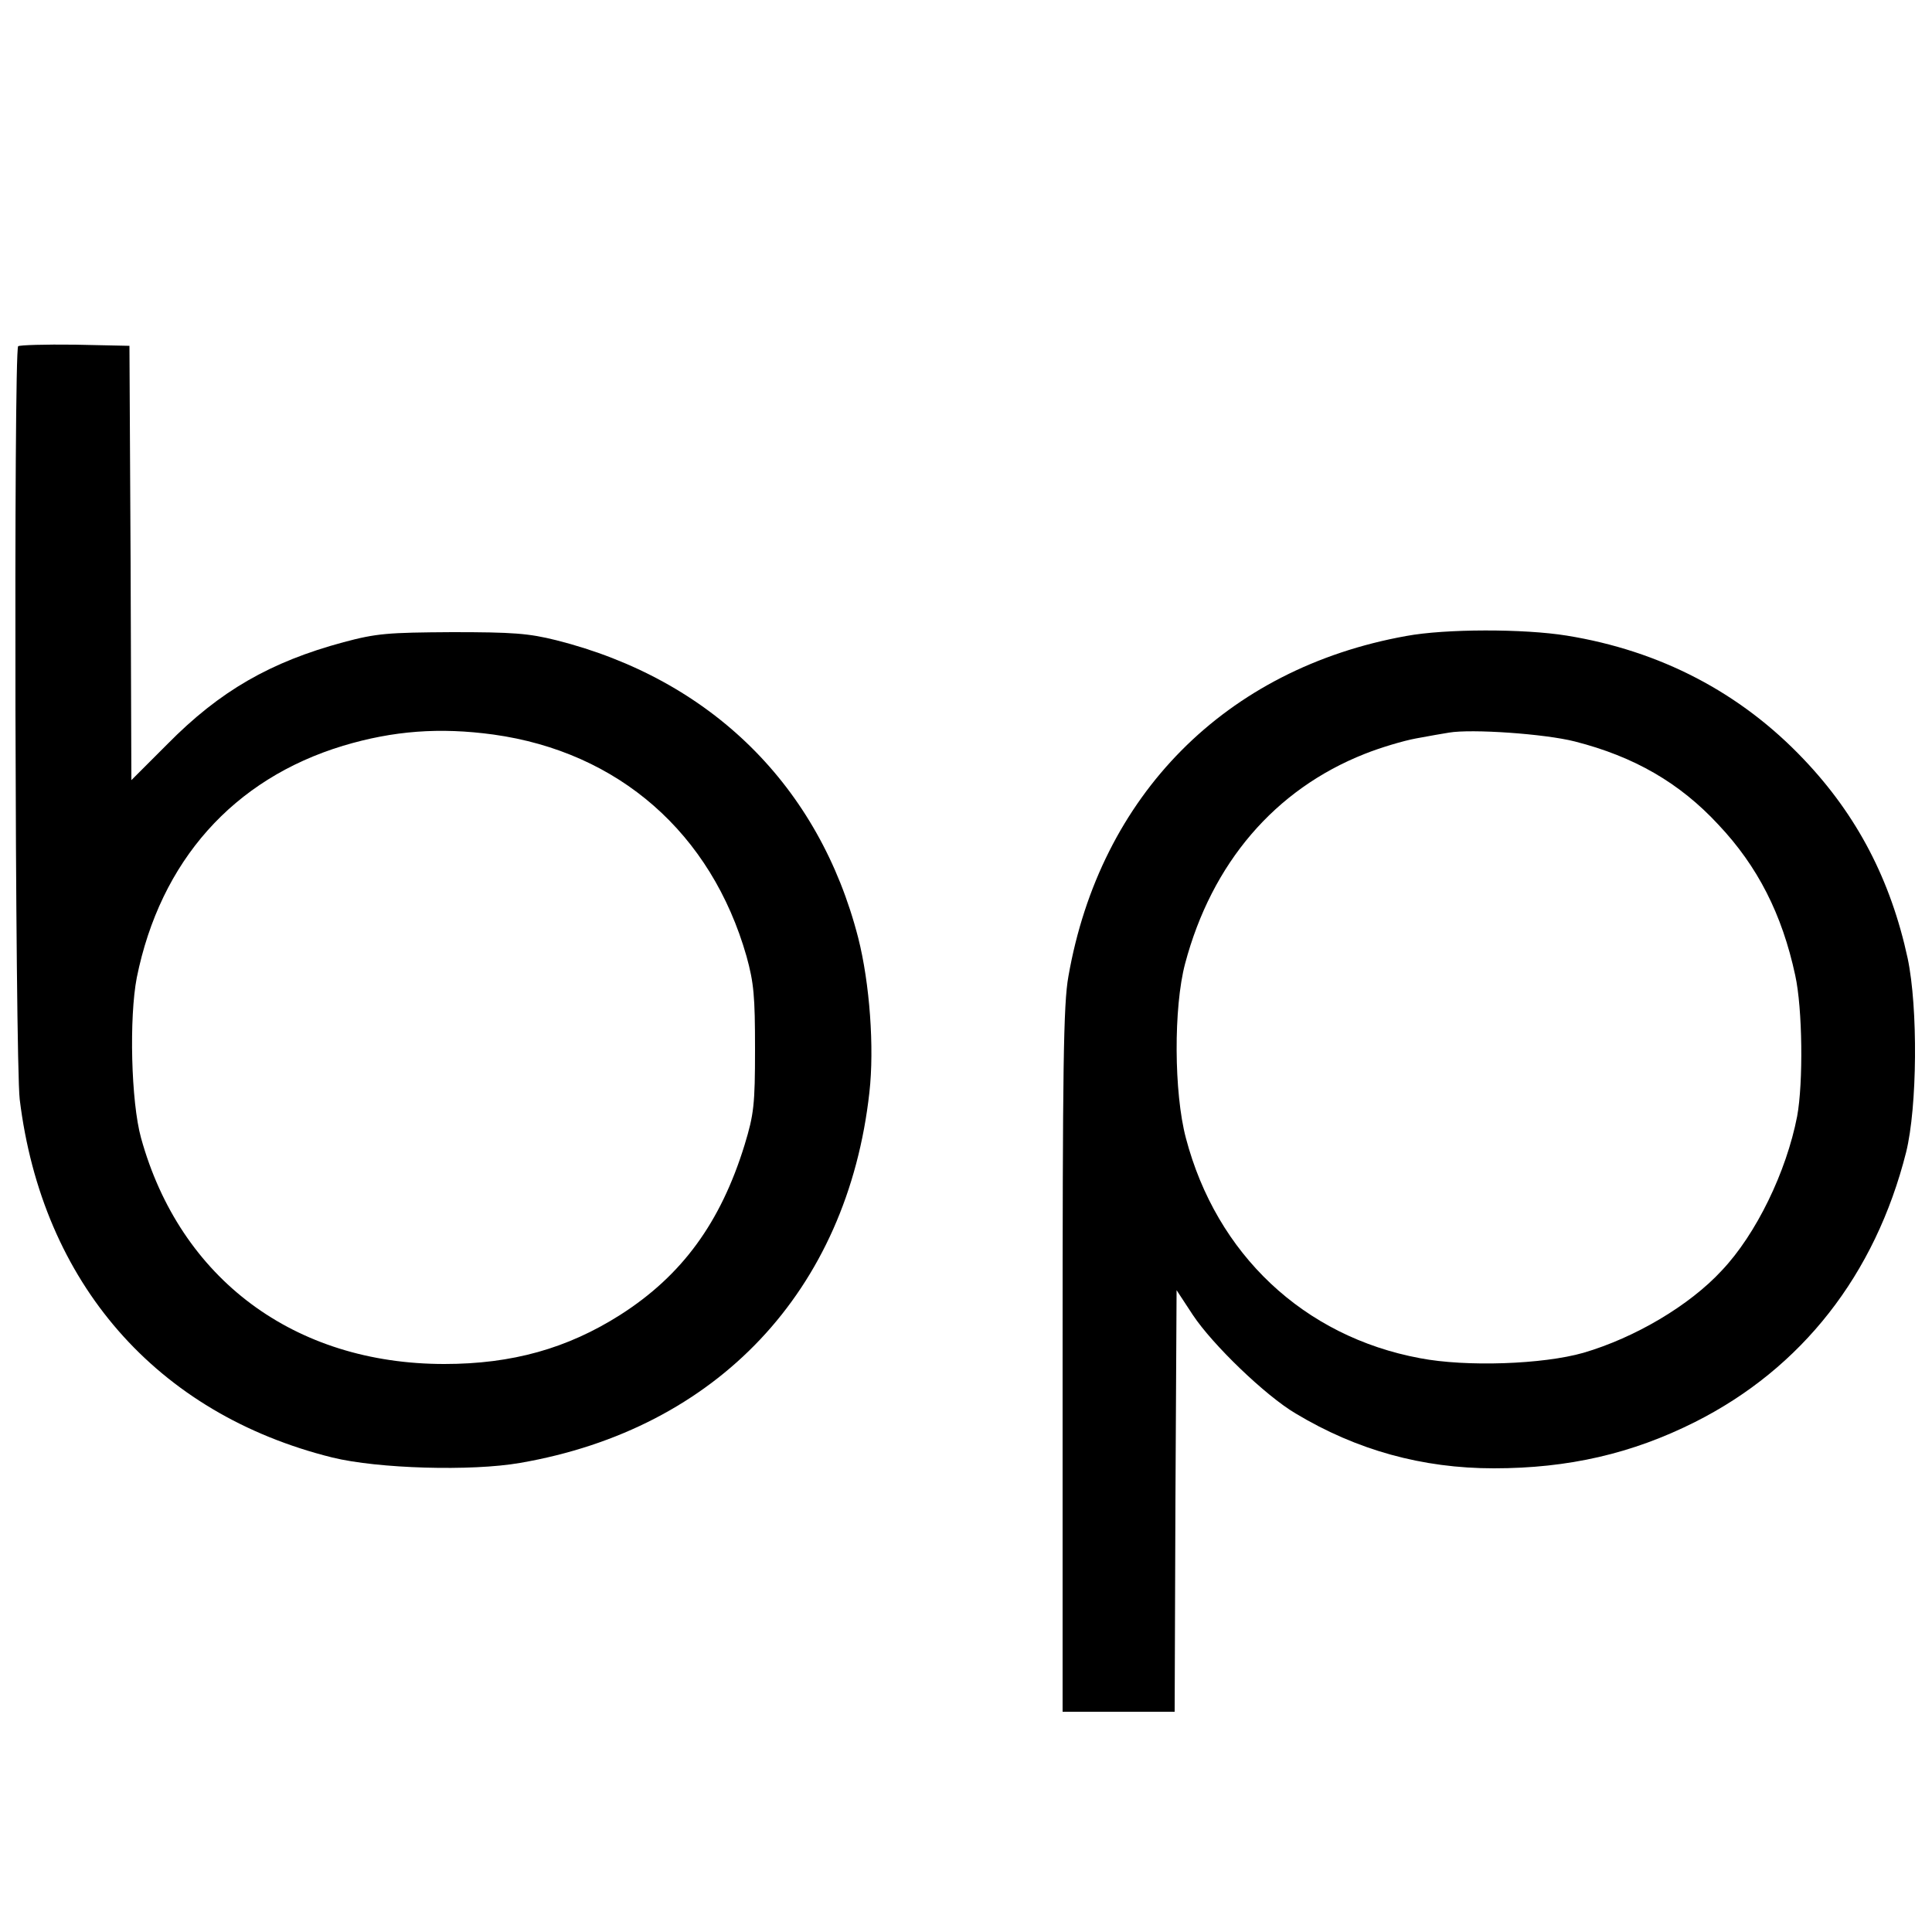 <?xml version="1.0" standalone="no"?>
<!DOCTYPE svg PUBLIC "-//W3C//DTD SVG 20010904//EN"
 "http://www.w3.org/TR/2001/REC-SVG-20010904/DTD/svg10.dtd">
<svg version="1.0" xmlns="http://www.w3.org/2000/svg"
 width="500pt" height="500pt" viewBox="0 0 500 500"
 preserveAspectRatio="xMidYMid meet">
<g transform="translate(0,500) scale(0.1,-0.1)"
fill="#000000" stroke="none">
<path d="M47 4104 c-12 -12 -8 -1849 4 -1949 58 -475 354 -814 809 -927 118
-29 360 -36 486 -14 510 88 847 446 904 959 13 115 1 282 -29 400 -101 393
-381 669 -781 770 -72 18 -112 21 -270 21 -166 -1 -195 -3 -281 -26 -189 -51
-320 -126 -456 -264 l-93 -93 -2 562 -3 562 -141 3 c-77 1 -143 -1 -147 -4z
m1230 -1005 c324 -45 564 -255 655 -574 19 -69 22 -103 22 -240 0 -144 -3
-169 -27 -248 -62 -201 -162 -338 -322 -440 -137 -87 -280 -127 -455 -127
-388 0 -684 220 -785 585 -26 94 -31 312 -11 415 61 302 250 514 534 600 130
39 250 48 389 29z"/>
<path d="M3639 3354 c-467 -84 -792 -412 -874 -881 -13 -72 -15 -234 -15 -994
l0 -909 145 0 145 0 2 546 3 545 42 -64 c51 -77 188 -209 266 -255 158 -95
328 -142 513 -142 193 0 358 38 521 120 276 139 466 381 546 698 29 117 31
374 4 502 -44 203 -131 370 -269 515 -164 173 -372 281 -613 320 -111 18 -314
18 -416 -1z m437 -273 c153 -39 271 -107 371 -215 102 -108 165 -232 199 -390
19 -86 21 -278 5 -365 -28 -144 -106 -305 -195 -399 -84 -91 -225 -174 -358
-213 -105 -30 -303 -37 -423 -14 -301 56 -527 269 -606 570 -31 117 -32 338
-2 451 69 260 232 451 465 543 40 16 100 34 133 40 33 6 71 13 85 15 58 10
248 -3 326 -23z"/>
</g>
</svg>
